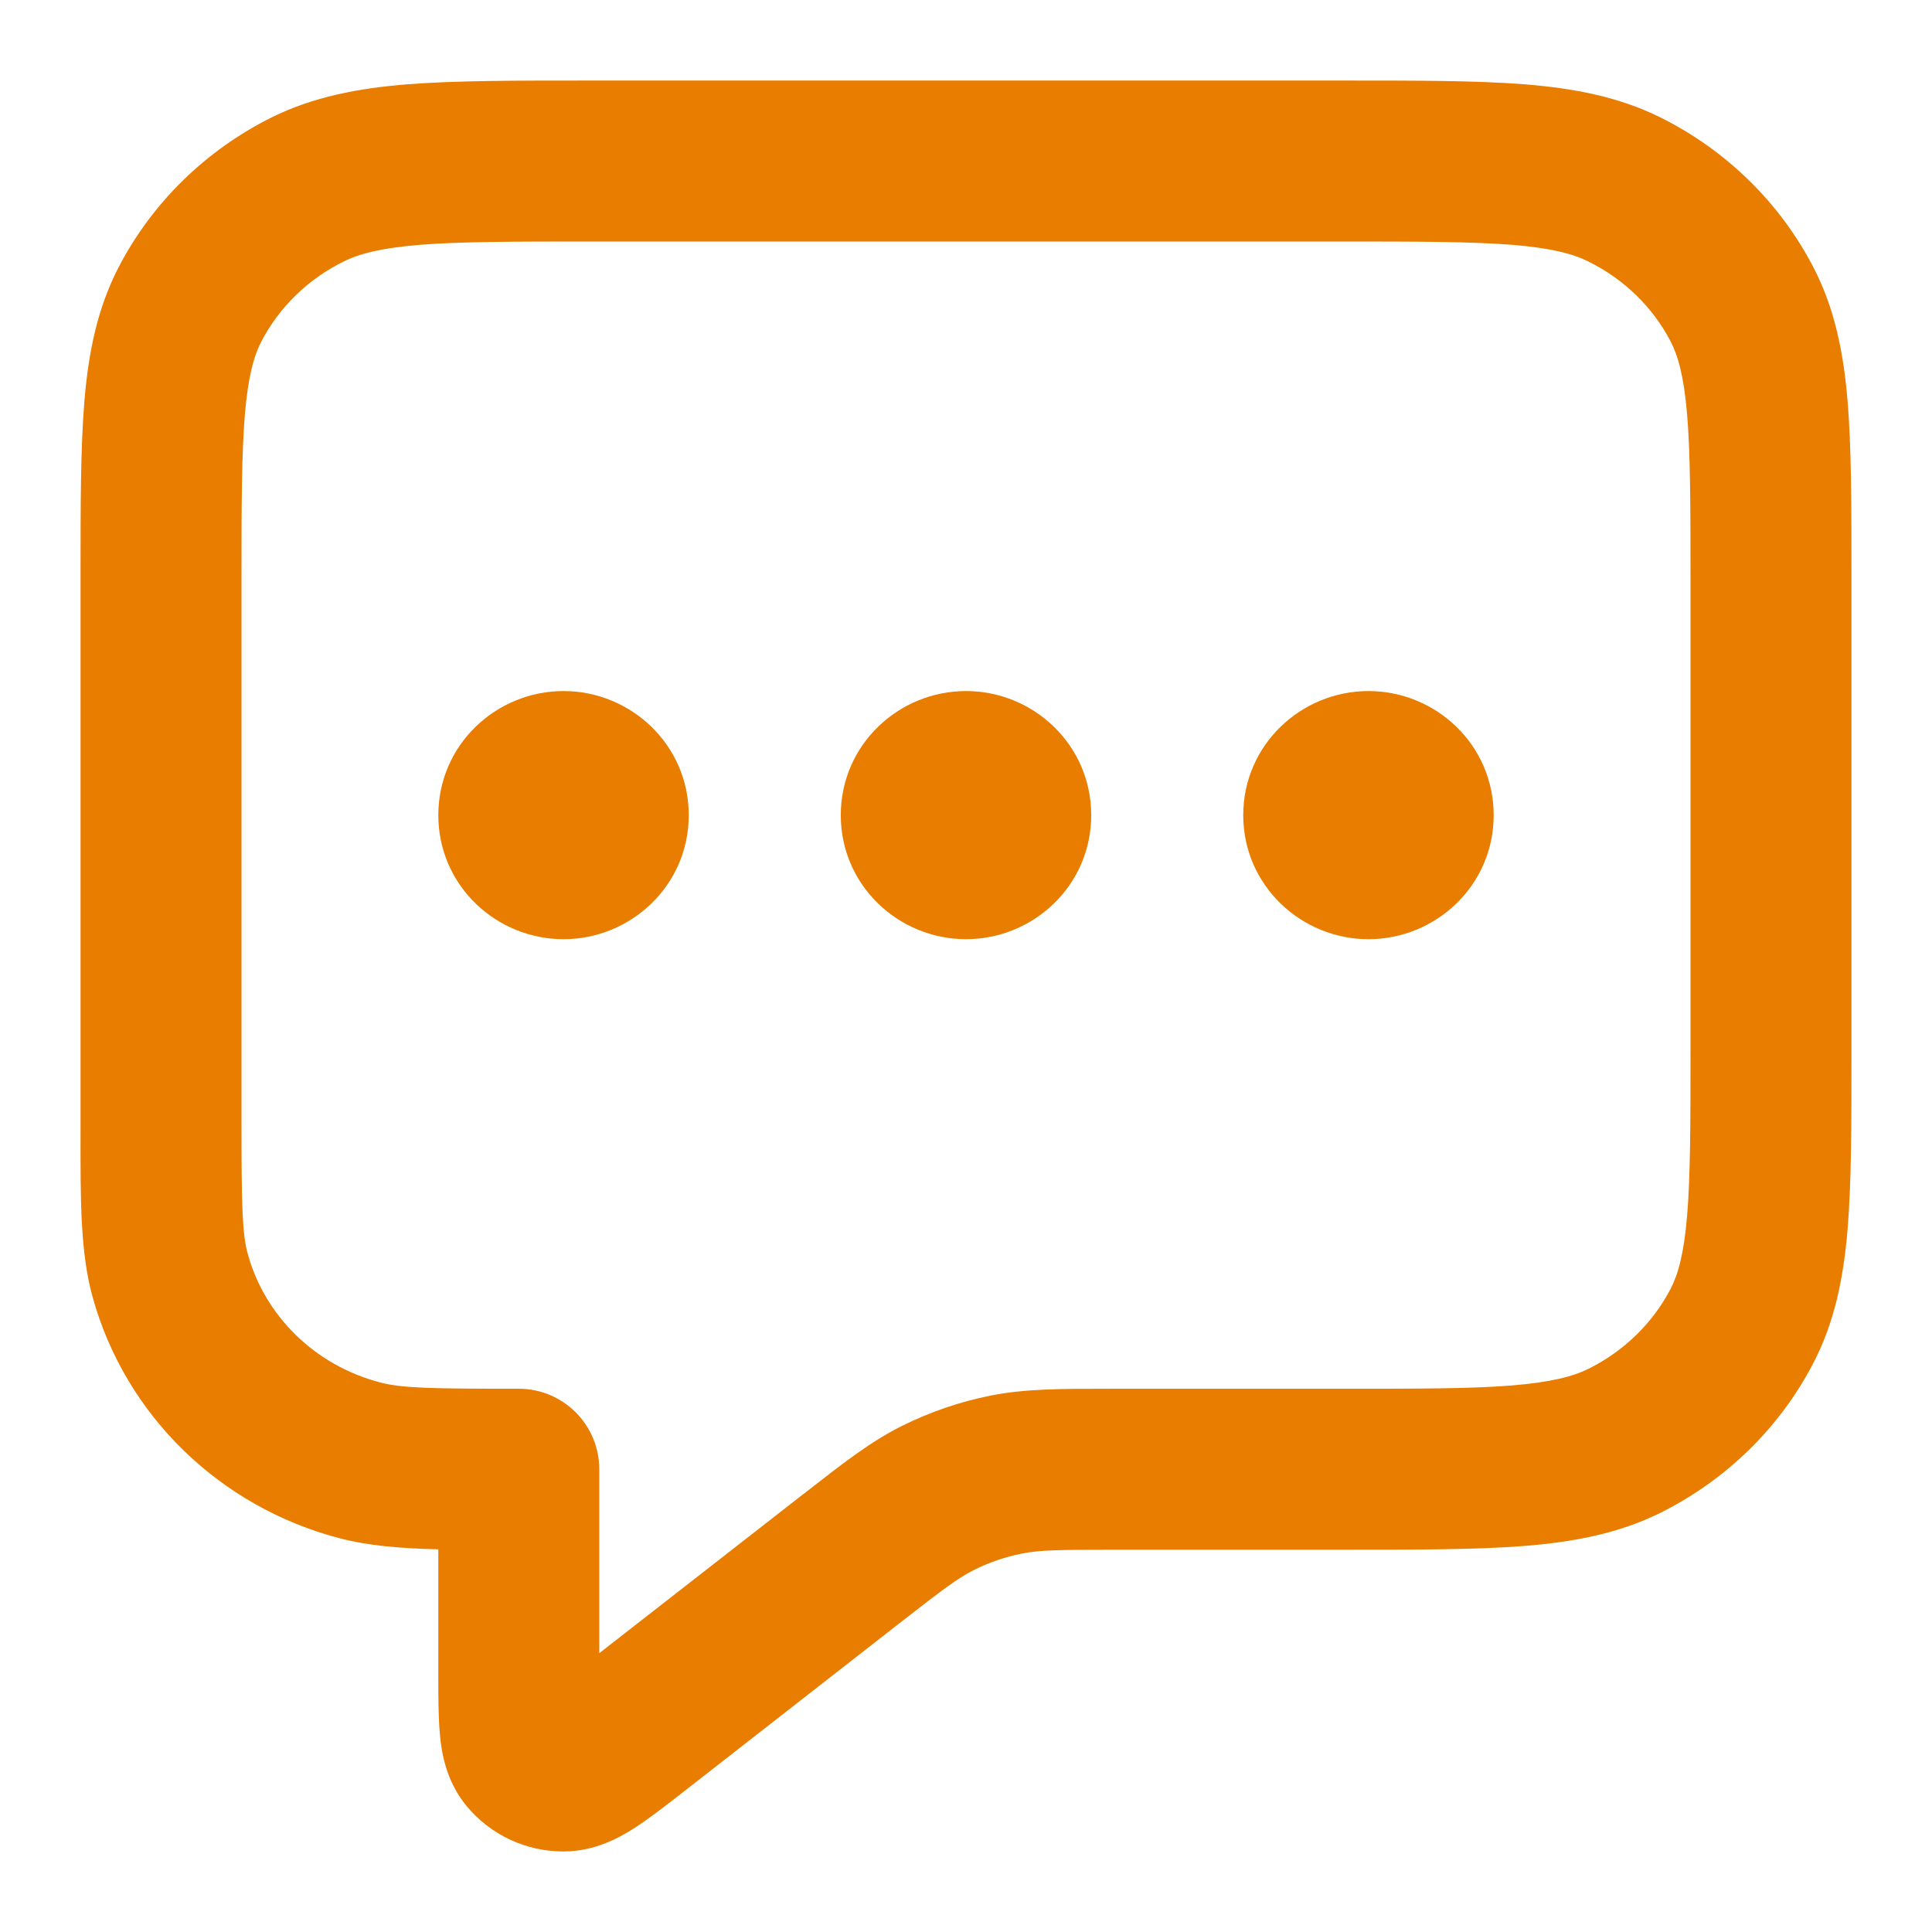 <svg width="16" height="16" viewBox="0 0 16 16" fill="none" xmlns="http://www.w3.org/2000/svg">
<g clip-path="url(#clip0_2999_6601)">
<path fill-rule="evenodd" clip-rule="evenodd" d="M4.862 0.667H11.139C11.738 0.667 12.226 0.667 12.624 0.698C13.034 0.731 13.404 0.801 13.75 0.972C14.292 1.242 14.736 1.673 15.015 2.208C15.194 2.551 15.267 2.918 15.301 3.321C15.333 3.711 15.333 4.189 15.333 4.772V8.729C15.333 9.312 15.333 9.79 15.301 10.18C15.267 10.584 15.194 10.95 15.015 11.293C14.736 11.828 14.292 12.259 13.75 12.529C13.404 12.7 13.034 12.77 12.624 12.803C12.226 12.834 11.738 12.834 11.139 12.834H9.247C8.759 12.834 8.605 12.837 8.464 12.866C8.325 12.893 8.191 12.939 8.066 13.002C7.939 13.065 7.818 13.155 7.436 13.453L5.65 14.847C5.513 14.954 5.376 15.06 5.257 15.137C5.142 15.211 4.934 15.333 4.668 15.333C4.358 15.334 4.061 15.197 3.861 14.953C3.688 14.742 3.655 14.497 3.643 14.362C3.63 14.222 3.63 14.05 3.63 13.88L3.63 12.831C3.312 12.823 3.05 12.801 2.812 12.739C1.821 12.48 1.037 11.722 0.766 10.738C0.666 10.374 0.666 9.953 0.667 9.375C0.667 9.343 0.667 9.311 0.667 9.279L0.667 4.772C0.667 4.189 0.667 3.711 0.699 3.321C0.733 2.918 0.806 2.551 0.985 2.208C1.264 1.673 1.708 1.242 2.25 0.972C2.596 0.801 2.966 0.731 3.376 0.698C3.774 0.667 4.263 0.667 4.862 0.667ZM3.482 2.027C3.152 2.054 2.973 2.102 2.843 2.167C2.549 2.313 2.313 2.544 2.166 2.825C2.103 2.946 2.055 3.114 2.028 3.433C2.001 3.76 2 4.182 2 4.8V9.279C2 9.994 2.006 10.218 2.052 10.385C2.193 10.897 2.606 11.307 3.149 11.449C3.328 11.496 3.566 11.501 4.296 11.501C4.665 11.501 4.963 11.8 4.963 12.168V13.691L6.616 12.402C6.632 12.39 6.647 12.377 6.663 12.366C6.979 12.119 7.209 11.939 7.471 11.808C7.703 11.693 7.948 11.609 8.202 11.558C8.489 11.501 8.783 11.501 9.188 11.501C9.208 11.501 9.227 11.501 9.247 11.501H11.111C11.744 11.501 12.18 11.501 12.518 11.474C12.848 11.447 13.027 11.399 13.157 11.335C13.451 11.188 13.687 10.957 13.834 10.676C13.897 10.555 13.945 10.387 13.972 10.068C13.999 9.741 14 9.319 14 8.701V4.8C14 4.182 13.999 3.76 13.972 3.433C13.945 3.114 13.897 2.946 13.834 2.825C13.687 2.544 13.451 2.313 13.157 2.167C13.027 2.102 12.848 2.054 12.518 2.027C12.18 2.001 11.744 2 11.111 2H4.889C4.256 2 3.82 2.001 3.482 2.027ZM3.63 6.751C3.63 6.167 4.11 5.723 4.667 5.723C5.223 5.723 5.704 6.167 5.704 6.751C5.704 7.334 5.223 7.778 4.667 7.778C4.11 7.778 3.63 7.334 3.63 6.751ZM6.963 6.751C6.963 6.167 7.443 5.723 8 5.723C8.557 5.723 9.037 6.167 9.037 6.751C9.037 7.334 8.557 7.778 8 7.778C7.443 7.778 6.963 7.334 6.963 6.751ZM10.296 6.751C10.296 6.167 10.777 5.723 11.333 5.723C11.89 5.723 12.37 6.167 12.37 6.751C12.37 7.334 11.89 7.778 11.333 7.778C10.777 7.778 10.296 7.334 10.296 6.751Z" fill="#E87D00"/>
</g>
<defs>
<clipPath id="clip0_2999_6601">
<rect width="16" height="16" fill="white"/>
</clipPath>
</defs>
</svg>
